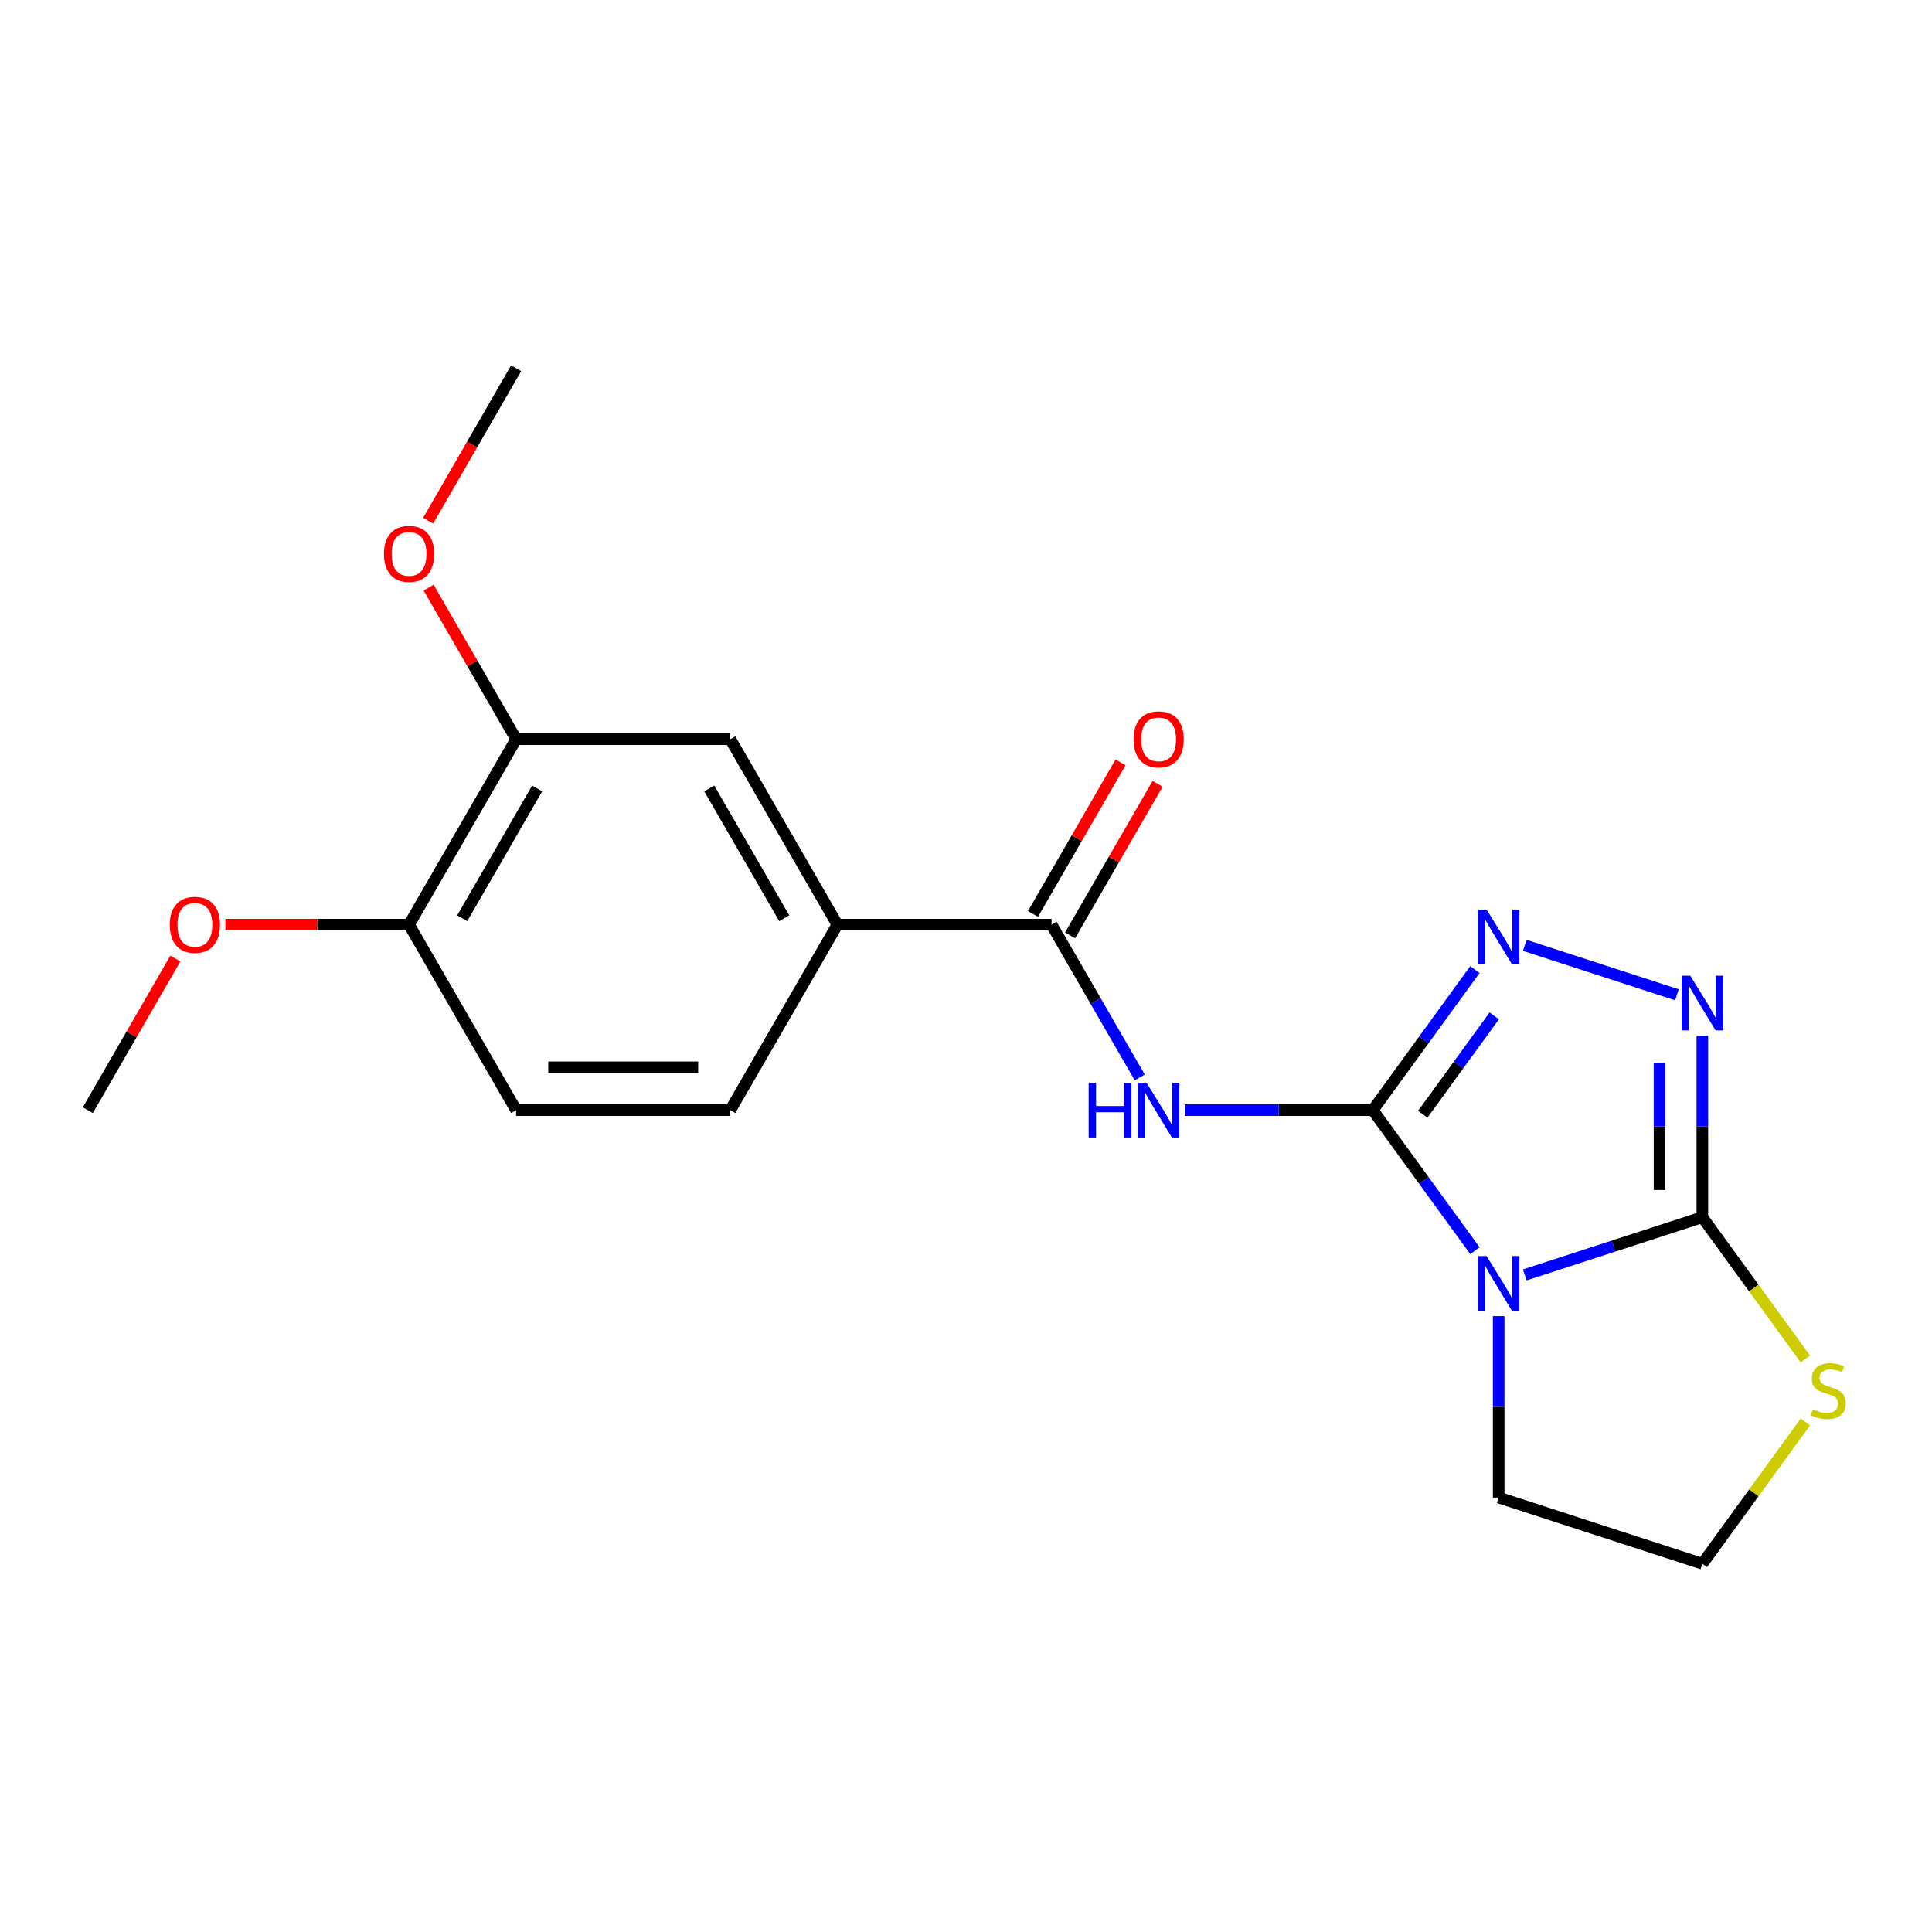 <?xml version='1.0' encoding='iso-8859-1'?>
<svg version='1.1' baseProfile='full'
              xmlns='http://www.w3.org/2000/svg'
                      xmlns:rdkit='http://www.rdkit.org/xml'
                      xmlns:xlink='http://www.w3.org/1999/xlink'
                  xml:space='preserve'
width='1000px' height='1000px' viewBox='0 0 1000 1000'>
<!-- END OF HEADER -->
<rect style='opacity:1.0;fill:#FFFFFF;stroke:none' width='1000' height='1000' x='0' y='0'> </rect>
<path class='bond-0' d='M 710.555,574.606 L 736.982,610.98' style='fill:none;fill-rule:evenodd;stroke:#000000;stroke-width:6px;stroke-linecap:butt;stroke-linejoin:miter;stroke-opacity:1' />
<path class='bond-0' d='M 736.982,610.98 L 763.41,647.354' style='fill:none;fill-rule:evenodd;stroke:#0000FF;stroke-width:6px;stroke-linecap:butt;stroke-linejoin:miter;stroke-opacity:1' />
<path class='bond-2' d='M 710.555,574.606 L 661.885,574.606' style='fill:none;fill-rule:evenodd;stroke:#000000;stroke-width:6px;stroke-linecap:butt;stroke-linejoin:miter;stroke-opacity:1' />
<path class='bond-2' d='M 661.885,574.606 L 613.216,574.606' style='fill:none;fill-rule:evenodd;stroke:#0000FF;stroke-width:6px;stroke-linecap:butt;stroke-linejoin:miter;stroke-opacity:1' />
<path class='bond-3' d='M 710.555,574.606 L 736.982,538.232' style='fill:none;fill-rule:evenodd;stroke:#000000;stroke-width:6px;stroke-linecap:butt;stroke-linejoin:miter;stroke-opacity:1' />
<path class='bond-3' d='M 736.982,538.232 L 763.41,501.858' style='fill:none;fill-rule:evenodd;stroke:#0000FF;stroke-width:6px;stroke-linecap:butt;stroke-linejoin:miter;stroke-opacity:1' />
<path class='bond-3' d='M 736.419,576.725 L 754.918,551.263' style='fill:none;fill-rule:evenodd;stroke:#000000;stroke-width:6px;stroke-linecap:butt;stroke-linejoin:miter;stroke-opacity:1' />
<path class='bond-3' d='M 754.918,551.263 L 773.417,525.801' style='fill:none;fill-rule:evenodd;stroke:#0000FF;stroke-width:6px;stroke-linecap:butt;stroke-linejoin:miter;stroke-opacity:1' />
<path class='bond-1' d='M 789.222,659.895 L 835.179,644.963' style='fill:none;fill-rule:evenodd;stroke:#0000FF;stroke-width:6px;stroke-linecap:butt;stroke-linejoin:miter;stroke-opacity:1' />
<path class='bond-1' d='M 835.179,644.963 L 881.136,630.031' style='fill:none;fill-rule:evenodd;stroke:#000000;stroke-width:6px;stroke-linecap:butt;stroke-linejoin:miter;stroke-opacity:1' />
<path class='bond-14' d='M 775.711,681.217 L 775.711,728.176' style='fill:none;fill-rule:evenodd;stroke:#0000FF;stroke-width:6px;stroke-linecap:butt;stroke-linejoin:miter;stroke-opacity:1' />
<path class='bond-14' d='M 775.711,728.176 L 775.711,775.135' style='fill:none;fill-rule:evenodd;stroke:#000000;stroke-width:6px;stroke-linecap:butt;stroke-linejoin:miter;stroke-opacity:1' />
<path class='bond-7' d='M 881.136,630.031 L 907.788,666.715' style='fill:none;fill-rule:evenodd;stroke:#000000;stroke-width:6px;stroke-linecap:butt;stroke-linejoin:miter;stroke-opacity:1' />
<path class='bond-7' d='M 907.788,666.715 L 934.44,703.399' style='fill:none;fill-rule:evenodd;stroke:#CCCC00;stroke-width:6px;stroke-linecap:butt;stroke-linejoin:miter;stroke-opacity:1' />
<path class='bond-20' d='M 881.136,630.031 L 881.136,583.071' style='fill:none;fill-rule:evenodd;stroke:#000000;stroke-width:6px;stroke-linecap:butt;stroke-linejoin:miter;stroke-opacity:1' />
<path class='bond-20' d='M 881.136,583.071 L 881.136,536.112' style='fill:none;fill-rule:evenodd;stroke:#0000FF;stroke-width:6px;stroke-linecap:butt;stroke-linejoin:miter;stroke-opacity:1' />
<path class='bond-20' d='M 858.966,615.943 L 858.966,583.071' style='fill:none;fill-rule:evenodd;stroke:#000000;stroke-width:6px;stroke-linecap:butt;stroke-linejoin:miter;stroke-opacity:1' />
<path class='bond-20' d='M 858.966,583.071 L 858.966,550.2' style='fill:none;fill-rule:evenodd;stroke:#0000FF;stroke-width:6px;stroke-linecap:butt;stroke-linejoin:miter;stroke-opacity:1' />
<path class='bond-5' d='M 589.93,557.675 L 567.105,518.141' style='fill:none;fill-rule:evenodd;stroke:#0000FF;stroke-width:6px;stroke-linecap:butt;stroke-linejoin:miter;stroke-opacity:1' />
<path class='bond-5' d='M 567.105,518.141 L 544.28,478.607' style='fill:none;fill-rule:evenodd;stroke:#000000;stroke-width:6px;stroke-linecap:butt;stroke-linejoin:miter;stroke-opacity:1' />
<path class='bond-4' d='M 789.222,489.316 L 867.979,514.906' style='fill:none;fill-rule:evenodd;stroke:#0000FF;stroke-width:6px;stroke-linecap:butt;stroke-linejoin:miter;stroke-opacity:1' />
<path class='bond-6' d='M 544.28,478.607 L 433.43,478.607' style='fill:none;fill-rule:evenodd;stroke:#000000;stroke-width:6px;stroke-linecap:butt;stroke-linejoin:miter;stroke-opacity:1' />
<path class='bond-10' d='M 553.88,484.149 L 576.531,444.916' style='fill:none;fill-rule:evenodd;stroke:#000000;stroke-width:6px;stroke-linecap:butt;stroke-linejoin:miter;stroke-opacity:1' />
<path class='bond-10' d='M 576.531,444.916 L 599.183,405.682' style='fill:none;fill-rule:evenodd;stroke:#FF0000;stroke-width:6px;stroke-linecap:butt;stroke-linejoin:miter;stroke-opacity:1' />
<path class='bond-10' d='M 534.68,473.064 L 557.332,433.831' style='fill:none;fill-rule:evenodd;stroke:#000000;stroke-width:6px;stroke-linecap:butt;stroke-linejoin:miter;stroke-opacity:1' />
<path class='bond-10' d='M 557.332,433.831 L 579.983,394.597' style='fill:none;fill-rule:evenodd;stroke:#FF0000;stroke-width:6px;stroke-linecap:butt;stroke-linejoin:miter;stroke-opacity:1' />
<path class='bond-8' d='M 433.43,478.607 L 378.005,382.608' style='fill:none;fill-rule:evenodd;stroke:#000000;stroke-width:6px;stroke-linecap:butt;stroke-linejoin:miter;stroke-opacity:1' />
<path class='bond-8' d='M 405.916,475.292 L 367.119,408.093' style='fill:none;fill-rule:evenodd;stroke:#000000;stroke-width:6px;stroke-linecap:butt;stroke-linejoin:miter;stroke-opacity:1' />
<path class='bond-12' d='M 433.43,478.607 L 378.005,574.606' style='fill:none;fill-rule:evenodd;stroke:#000000;stroke-width:6px;stroke-linecap:butt;stroke-linejoin:miter;stroke-opacity:1' />
<path class='bond-21' d='M 934.44,736.022 L 907.788,772.706' style='fill:none;fill-rule:evenodd;stroke:#CCCC00;stroke-width:6px;stroke-linecap:butt;stroke-linejoin:miter;stroke-opacity:1' />
<path class='bond-21' d='M 907.788,772.706 L 881.136,809.39' style='fill:none;fill-rule:evenodd;stroke:#000000;stroke-width:6px;stroke-linecap:butt;stroke-linejoin:miter;stroke-opacity:1' />
<path class='bond-9' d='M 378.005,382.608 L 267.155,382.608' style='fill:none;fill-rule:evenodd;stroke:#000000;stroke-width:6px;stroke-linecap:butt;stroke-linejoin:miter;stroke-opacity:1' />
<path class='bond-16' d='M 267.155,382.608 L 244.503,343.374' style='fill:none;fill-rule:evenodd;stroke:#000000;stroke-width:6px;stroke-linecap:butt;stroke-linejoin:miter;stroke-opacity:1' />
<path class='bond-16' d='M 244.503,343.374 L 221.851,304.14' style='fill:none;fill-rule:evenodd;stroke:#FF0000;stroke-width:6px;stroke-linecap:butt;stroke-linejoin:miter;stroke-opacity:1' />
<path class='bond-22' d='M 267.155,382.608 L 211.73,478.607' style='fill:none;fill-rule:evenodd;stroke:#000000;stroke-width:6px;stroke-linecap:butt;stroke-linejoin:miter;stroke-opacity:1' />
<path class='bond-22' d='M 278.041,408.093 L 239.243,475.292' style='fill:none;fill-rule:evenodd;stroke:#000000;stroke-width:6px;stroke-linecap:butt;stroke-linejoin:miter;stroke-opacity:1' />
<path class='bond-11' d='M 211.73,478.607 L 267.155,574.606' style='fill:none;fill-rule:evenodd;stroke:#000000;stroke-width:6px;stroke-linecap:butt;stroke-linejoin:miter;stroke-opacity:1' />
<path class='bond-17' d='M 211.73,478.607 L 164.19,478.607' style='fill:none;fill-rule:evenodd;stroke:#000000;stroke-width:6px;stroke-linecap:butt;stroke-linejoin:miter;stroke-opacity:1' />
<path class='bond-17' d='M 164.19,478.607 L 116.651,478.607' style='fill:none;fill-rule:evenodd;stroke:#FF0000;stroke-width:6px;stroke-linecap:butt;stroke-linejoin:miter;stroke-opacity:1' />
<path class='bond-13' d='M 378.005,574.606 L 267.155,574.606' style='fill:none;fill-rule:evenodd;stroke:#000000;stroke-width:6px;stroke-linecap:butt;stroke-linejoin:miter;stroke-opacity:1' />
<path class='bond-13' d='M 361.377,552.436 L 283.782,552.436' style='fill:none;fill-rule:evenodd;stroke:#000000;stroke-width:6px;stroke-linecap:butt;stroke-linejoin:miter;stroke-opacity:1' />
<path class='bond-15' d='M 775.711,775.135 L 881.136,809.39' style='fill:none;fill-rule:evenodd;stroke:#000000;stroke-width:6px;stroke-linecap:butt;stroke-linejoin:miter;stroke-opacity:1' />
<path class='bond-18' d='M 221.597,269.518 L 244.376,230.064' style='fill:none;fill-rule:evenodd;stroke:#FF0000;stroke-width:6px;stroke-linecap:butt;stroke-linejoin:miter;stroke-opacity:1' />
<path class='bond-18' d='M 244.376,230.064 L 267.155,190.61' style='fill:none;fill-rule:evenodd;stroke:#000000;stroke-width:6px;stroke-linecap:butt;stroke-linejoin:miter;stroke-opacity:1' />
<path class='bond-19' d='M 90.758,496.138 L 68.106,535.372' style='fill:none;fill-rule:evenodd;stroke:#FF0000;stroke-width:6px;stroke-linecap:butt;stroke-linejoin:miter;stroke-opacity:1' />
<path class='bond-19' d='M 68.106,535.372 L 45.455,574.606' style='fill:none;fill-rule:evenodd;stroke:#000000;stroke-width:6px;stroke-linecap:butt;stroke-linejoin:miter;stroke-opacity:1' />
<path  class='atom-1' d='M 769.451 650.125
L 778.731 665.125
Q 779.651 666.605, 781.131 669.285
Q 782.611 671.965, 782.691 672.125
L 782.691 650.125
L 786.451 650.125
L 786.451 678.445
L 782.571 678.445
L 772.611 662.045
Q 771.451 660.125, 770.211 657.925
Q 769.011 655.725, 768.651 655.045
L 768.651 678.445
L 764.971 678.445
L 764.971 650.125
L 769.451 650.125
' fill='#0000FF'/>
<path  class='atom-3' d='M 563.485 560.446
L 567.325 560.446
L 567.325 572.486
L 581.805 572.486
L 581.805 560.446
L 585.645 560.446
L 585.645 588.766
L 581.805 588.766
L 581.805 575.686
L 567.325 575.686
L 567.325 588.766
L 563.485 588.766
L 563.485 560.446
' fill='#0000FF'/>
<path  class='atom-3' d='M 593.445 560.446
L 602.725 575.446
Q 603.645 576.926, 605.125 579.606
Q 606.605 582.286, 606.685 582.446
L 606.685 560.446
L 610.445 560.446
L 610.445 588.766
L 606.565 588.766
L 596.605 572.366
Q 595.445 570.446, 594.205 568.246
Q 593.005 566.046, 592.645 565.366
L 592.645 588.766
L 588.965 588.766
L 588.965 560.446
L 593.445 560.446
' fill='#0000FF'/>
<path  class='atom-4' d='M 769.451 470.766
L 778.731 485.766
Q 779.651 487.246, 781.131 489.926
Q 782.611 492.606, 782.691 492.766
L 782.691 470.766
L 786.451 470.766
L 786.451 499.086
L 782.571 499.086
L 772.611 482.686
Q 771.451 480.766, 770.211 478.566
Q 769.011 476.366, 768.651 475.686
L 768.651 499.086
L 764.971 499.086
L 764.971 470.766
L 769.451 470.766
' fill='#0000FF'/>
<path  class='atom-5' d='M 874.876 505.021
L 884.156 520.021
Q 885.076 521.501, 886.556 524.181
Q 888.036 526.861, 888.116 527.021
L 888.116 505.021
L 891.876 505.021
L 891.876 533.341
L 887.996 533.341
L 878.036 516.941
Q 876.876 515.021, 875.636 512.821
Q 874.436 510.621, 874.076 509.941
L 874.076 533.341
L 870.396 533.341
L 870.396 505.021
L 874.876 505.021
' fill='#0000FF'/>
<path  class='atom-8' d='M 938.292 729.43
Q 938.612 729.55, 939.932 730.11
Q 941.252 730.67, 942.692 731.03
Q 944.172 731.35, 945.612 731.35
Q 948.292 731.35, 949.852 730.07
Q 951.412 728.75, 951.412 726.47
Q 951.412 724.91, 950.612 723.95
Q 949.852 722.99, 948.652 722.47
Q 947.452 721.95, 945.452 721.35
Q 942.932 720.59, 941.412 719.87
Q 939.932 719.15, 938.852 717.63
Q 937.812 716.11, 937.812 713.55
Q 937.812 709.99, 940.212 707.79
Q 942.652 705.59, 947.452 705.59
Q 950.732 705.59, 954.452 707.15
L 953.532 710.23
Q 950.132 708.83, 947.572 708.83
Q 944.812 708.83, 943.292 709.99
Q 941.772 711.11, 941.812 713.07
Q 941.812 714.59, 942.572 715.51
Q 943.372 716.43, 944.492 716.95
Q 945.652 717.47, 947.572 718.07
Q 950.132 718.87, 951.652 719.67
Q 953.172 720.47, 954.252 722.11
Q 955.372 723.71, 955.372 726.47
Q 955.372 730.39, 952.732 732.51
Q 950.132 734.59, 945.772 734.59
Q 943.252 734.59, 941.332 734.03
Q 939.452 733.51, 937.212 732.59
L 938.292 729.43
' fill='#CCCC00'/>
<path  class='atom-11' d='M 586.705 382.688
Q 586.705 375.888, 590.065 372.088
Q 593.425 368.288, 599.705 368.288
Q 605.985 368.288, 609.345 372.088
Q 612.705 375.888, 612.705 382.688
Q 612.705 389.568, 609.305 393.488
Q 605.905 397.368, 599.705 397.368
Q 593.465 397.368, 590.065 393.488
Q 586.705 389.608, 586.705 382.688
M 599.705 394.168
Q 604.025 394.168, 606.345 391.288
Q 608.705 388.368, 608.705 382.688
Q 608.705 377.128, 606.345 374.328
Q 604.025 371.488, 599.705 371.488
Q 595.385 371.488, 593.025 374.288
Q 590.705 377.088, 590.705 382.688
Q 590.705 388.408, 593.025 391.288
Q 595.385 394.168, 599.705 394.168
' fill='#FF0000'/>
<path  class='atom-17' d='M 198.73 286.689
Q 198.73 279.889, 202.09 276.089
Q 205.45 272.289, 211.73 272.289
Q 218.01 272.289, 221.37 276.089
Q 224.73 279.889, 224.73 286.689
Q 224.73 293.569, 221.33 297.489
Q 217.93 301.369, 211.73 301.369
Q 205.49 301.369, 202.09 297.489
Q 198.73 293.609, 198.73 286.689
M 211.73 298.169
Q 216.05 298.169, 218.37 295.289
Q 220.73 292.369, 220.73 286.689
Q 220.73 281.129, 218.37 278.329
Q 216.05 275.489, 211.73 275.489
Q 207.41 275.489, 205.05 278.289
Q 202.73 281.089, 202.73 286.689
Q 202.73 292.409, 205.05 295.289
Q 207.41 298.169, 211.73 298.169
' fill='#FF0000'/>
<path  class='atom-18' d='M 87.88 478.687
Q 87.88 471.887, 91.24 468.087
Q 94.6 464.287, 100.88 464.287
Q 107.16 464.287, 110.52 468.087
Q 113.88 471.887, 113.88 478.687
Q 113.88 485.567, 110.48 489.487
Q 107.08 493.367, 100.88 493.367
Q 94.64 493.367, 91.24 489.487
Q 87.88 485.607, 87.88 478.687
M 100.88 490.167
Q 105.2 490.167, 107.52 487.287
Q 109.88 484.367, 109.88 478.687
Q 109.88 473.127, 107.52 470.327
Q 105.2 467.487, 100.88 467.487
Q 96.56 467.487, 94.2 470.287
Q 91.88 473.087, 91.88 478.687
Q 91.88 484.407, 94.2 487.287
Q 96.56 490.167, 100.88 490.167
' fill='#FF0000'/>
</svg>
